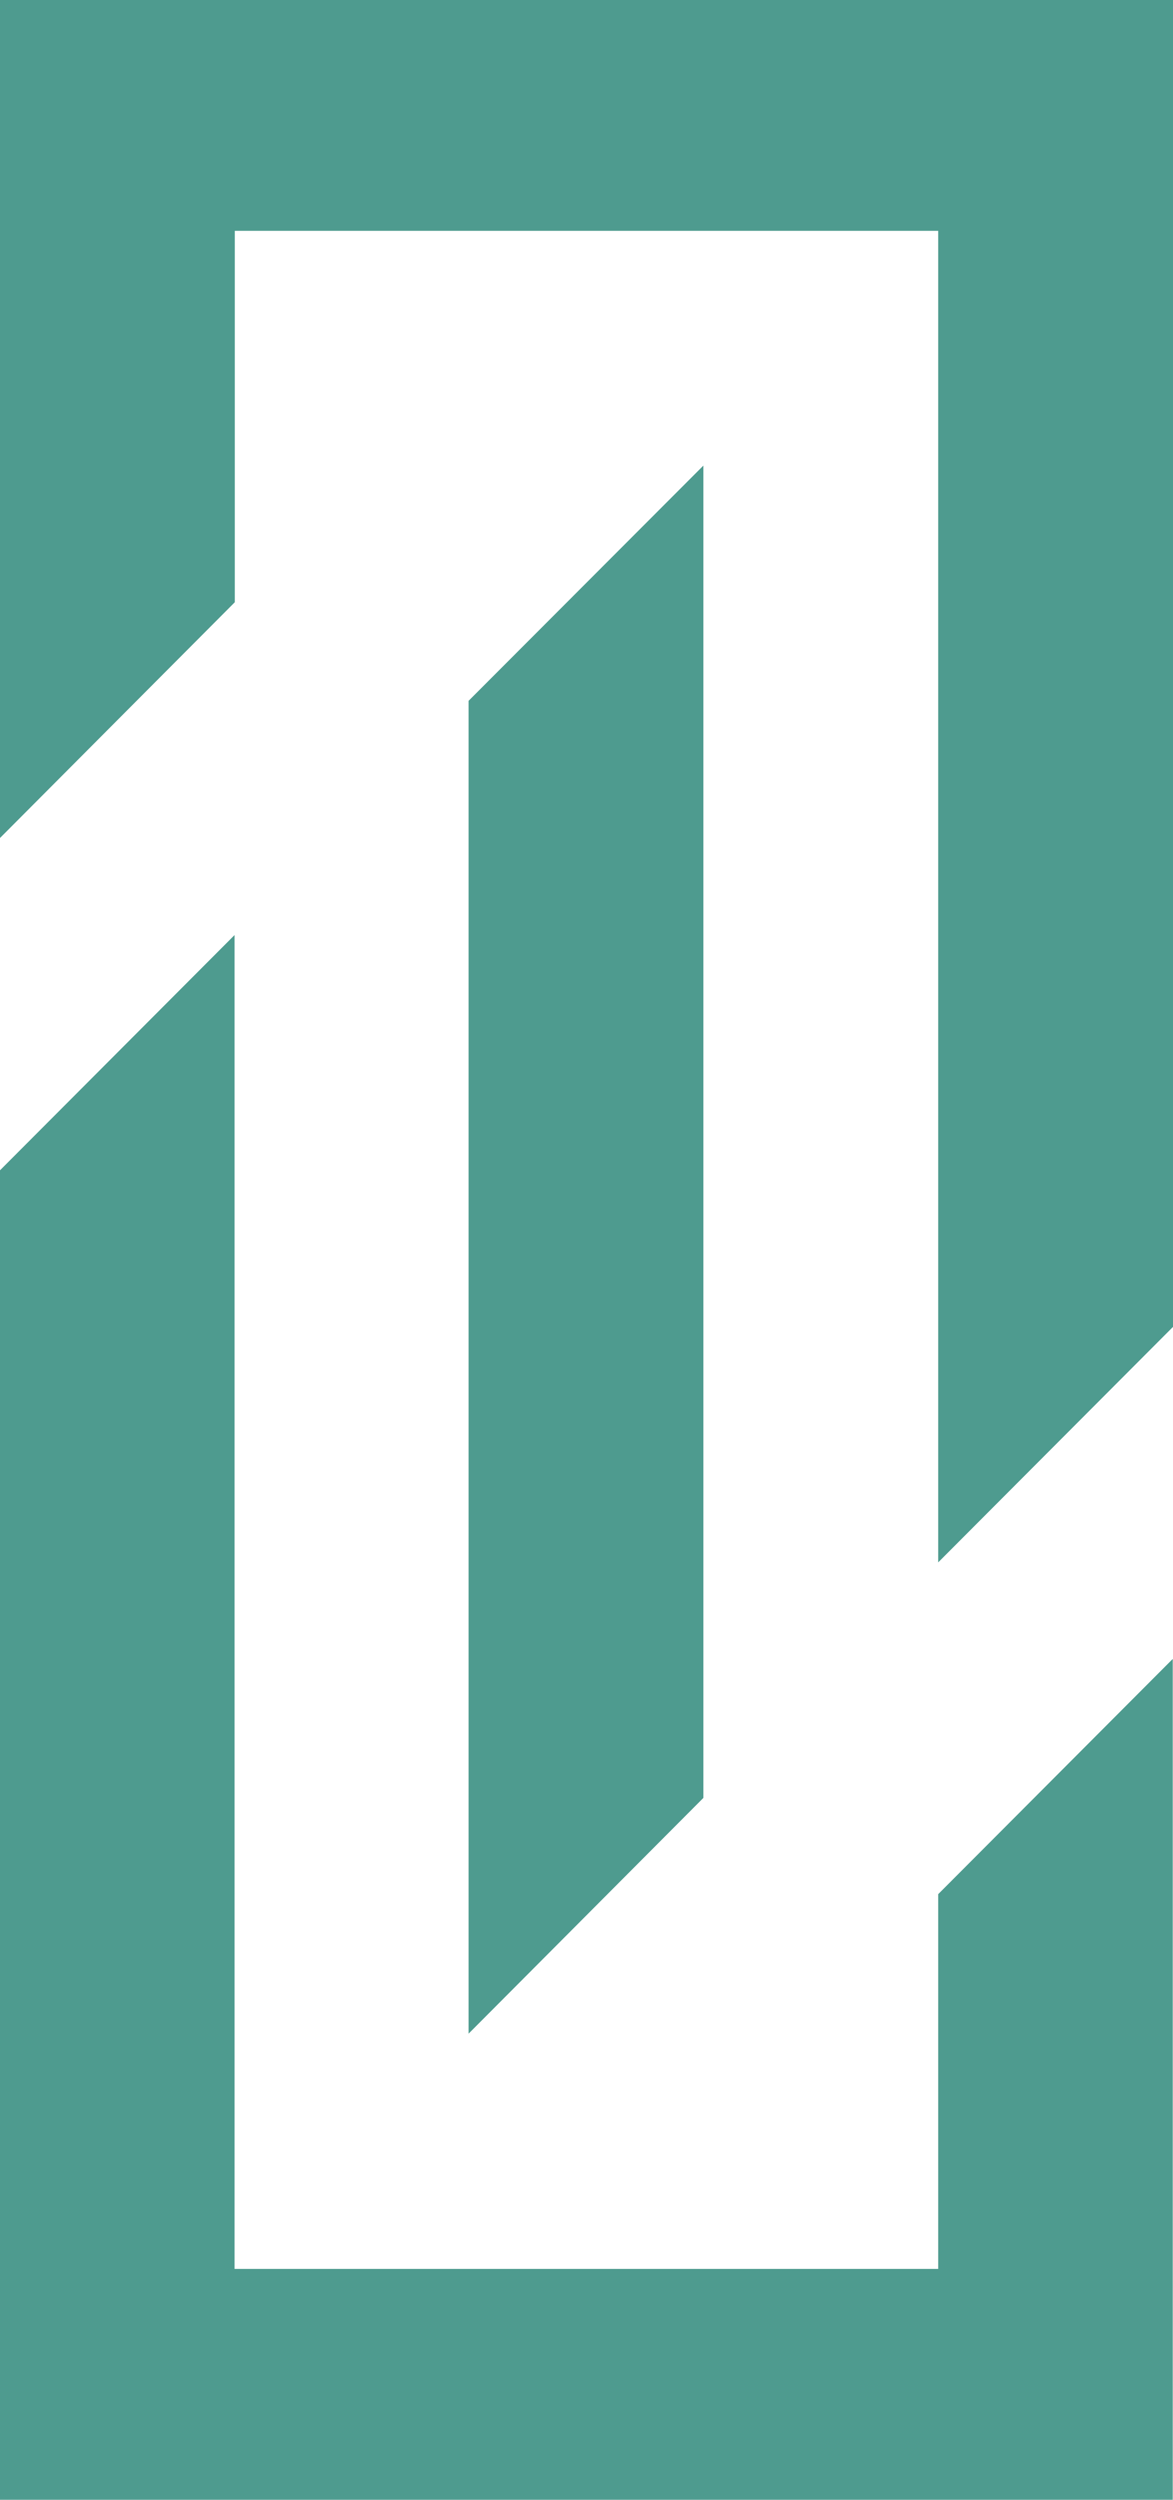 <?xml version="1.0" encoding="UTF-8"?>
<svg id="Layer_2" data-name="Layer 2" xmlns="http://www.w3.org/2000/svg" viewBox="0 0 45.36 96.59">
  <defs>
    <style>
      .cls-1 {
        fill: #4e9b8f;
      }
    </style>
  </defs>
  <g id="Layer_1" data-name="Layer 1">
    <g>
      <polygon class="cls-1" points="27.2 17.99 27.2 69.47 18.12 78.58 18.12 27.08 27.2 17.99"/>
      <polygon class="cls-1" points="45.36 0 45.36 51.27 36.28 60.37 36.28 8.92 9.08 8.92 9.08 23.27 0 32.38 0 0 45.36 0"/>
      <polygon class="cls-1" points="45.35 64.1 45.35 96.59 0 96.59 0 45.22 9.07 36.13 9.07 87.67 36.28 87.67 36.28 73.19 45.35 64.1"/>
    </g>
  </g>
</svg>